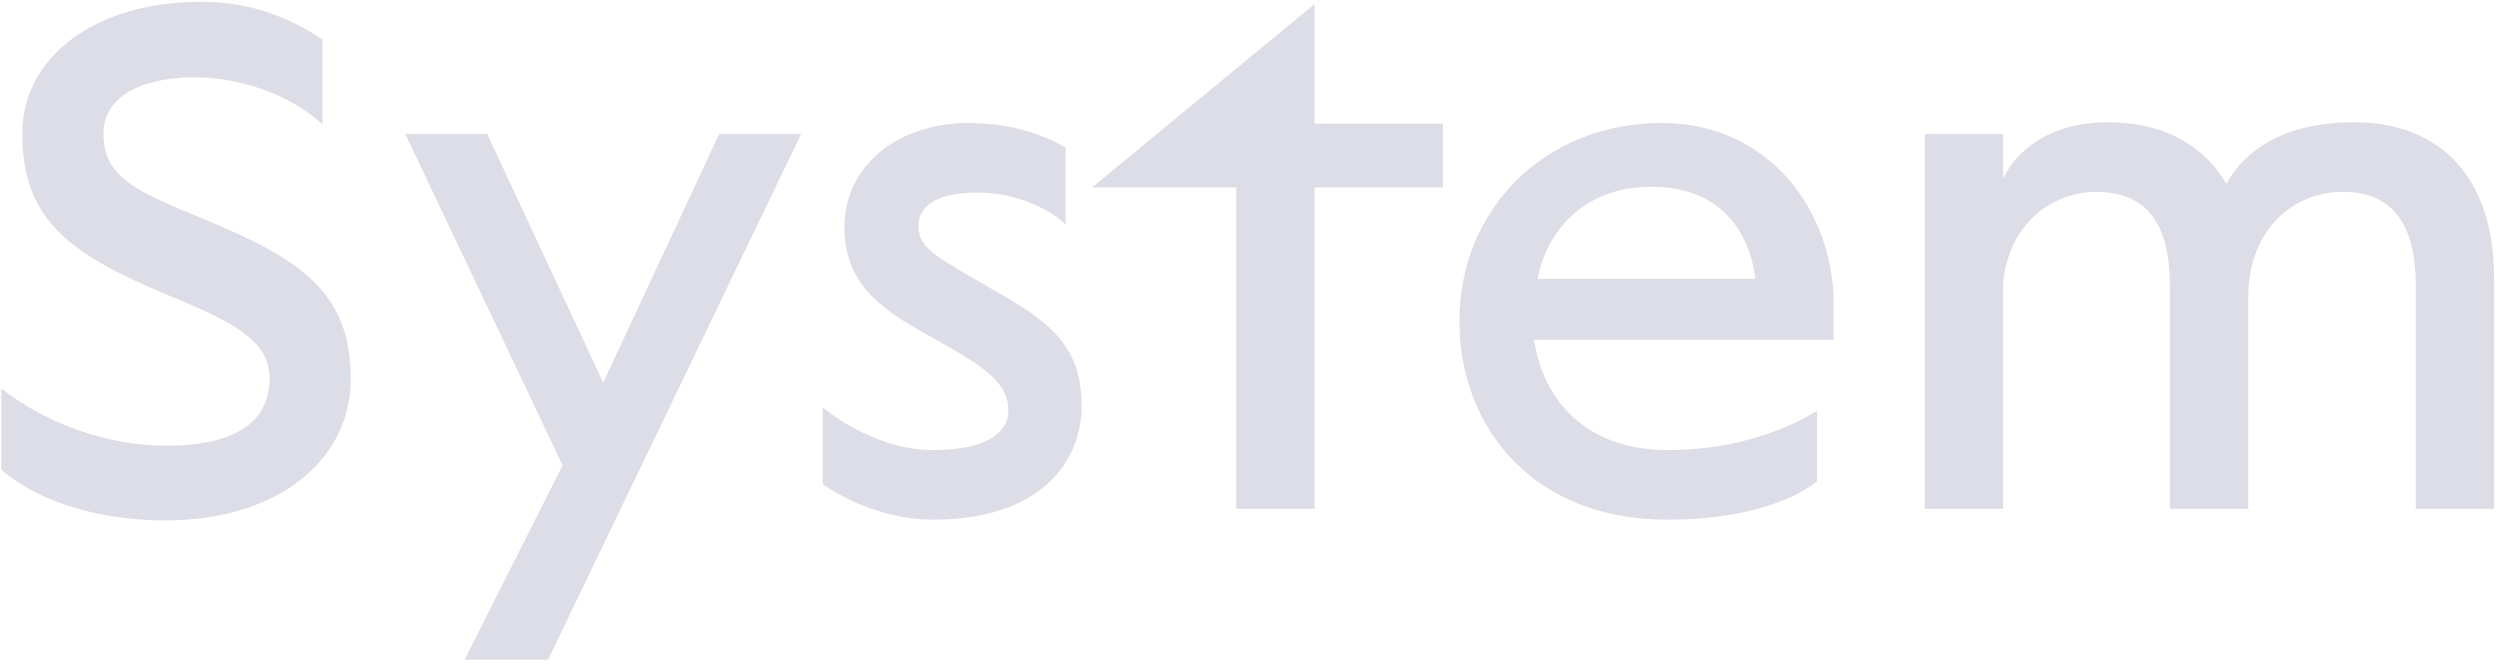<?xml version="1.0" encoding="UTF-8"?> <svg xmlns="http://www.w3.org/2000/svg" width="398" height="106" viewBox="0 0 398 106" fill="none"><path d="M26.404 82.847C13.473 82.847 4.698 78.691 0.196 74.765V61.834C7.238 67.376 17.052 70.955 26.404 70.955C38.412 70.955 42.915 66.568 42.915 60.218C42.915 54.214 37.257 51.328 26.635 46.94C11.164 40.474 3.544 35.048 3.544 21.309C3.544 8.955 15.32 0.295 31.831 0.295C39.105 0.18 45.686 2.489 51.343 6.299V19.808C46.725 15.536 39.105 12.303 30.676 12.303C22.133 12.418 16.475 15.536 16.475 21.309C16.475 28.236 21.671 30.43 32.293 34.817C47.995 41.283 55.846 46.594 55.846 60.333C55.846 73.264 44.185 82.847 26.404 82.847ZM73.976 105.015L89.563 74.073L64.509 21.309H77.556L96.029 60.91L114.502 21.309H127.549L87.254 105.015H73.976ZM148.638 82.732C138.478 82.732 130.974 77.075 130.974 77.075V64.836C130.974 64.836 138.825 71.648 148.523 71.648C156.49 71.648 160.531 69.223 160.531 65.298C160.531 60.91 156.49 58.255 149.447 54.329C141.596 49.942 134.437 46.132 134.437 36.203C134.437 26.042 143.327 19.577 154.18 19.577C161.454 19.577 166.765 21.77 169.652 23.502V35.741C166.996 33.201 161.685 30.661 155.681 30.661C148.985 30.661 146.214 32.854 146.214 35.972C146.214 39.782 149.447 41.052 159.722 47.056C167.689 51.674 172.192 55.599 172.192 64.605C172.192 73.726 165.38 82.732 148.638 82.732ZM196.813 81V29.852H173.837L209.282 0.642V19.692H229.718V29.852H209.282V81H196.813ZM265.358 82.732C244.344 82.732 232.337 68.3 232.337 51.097C232.337 33.201 246.076 19.577 264.549 19.577C281.868 19.577 291.913 33.893 291.913 48.326V54.098H244.229C245.614 63.335 252.08 71.648 265.589 71.648C280.252 71.648 289.142 65.413 289.257 65.413V76.613C289.257 76.613 282.792 82.732 265.358 82.732ZM244.806 44.4H279.443C278.982 39.782 275.98 29.737 262.933 29.737C249.886 29.737 245.499 39.782 244.806 44.4ZM374.777 19.461C388.17 19.461 397.06 27.89 397.06 44.285V81H384.591V45.555C384.591 35.972 381.127 30.545 372.93 30.545C365.425 30.545 357.92 36.203 357.92 47.402V81H345.451V45.555C345.451 35.972 341.987 30.545 333.79 30.545C326.862 30.545 319.819 35.394 318.896 45.093V81H306.426V21.309H318.896V28.467C319.588 26.851 323.629 19.461 335.637 19.461C344.065 19.461 350.646 22.809 354.456 29.275C357.227 24.079 363.462 19.461 374.777 19.461Z" fill="#BBBBCF" fill-opacity="0.49"></path></svg> 